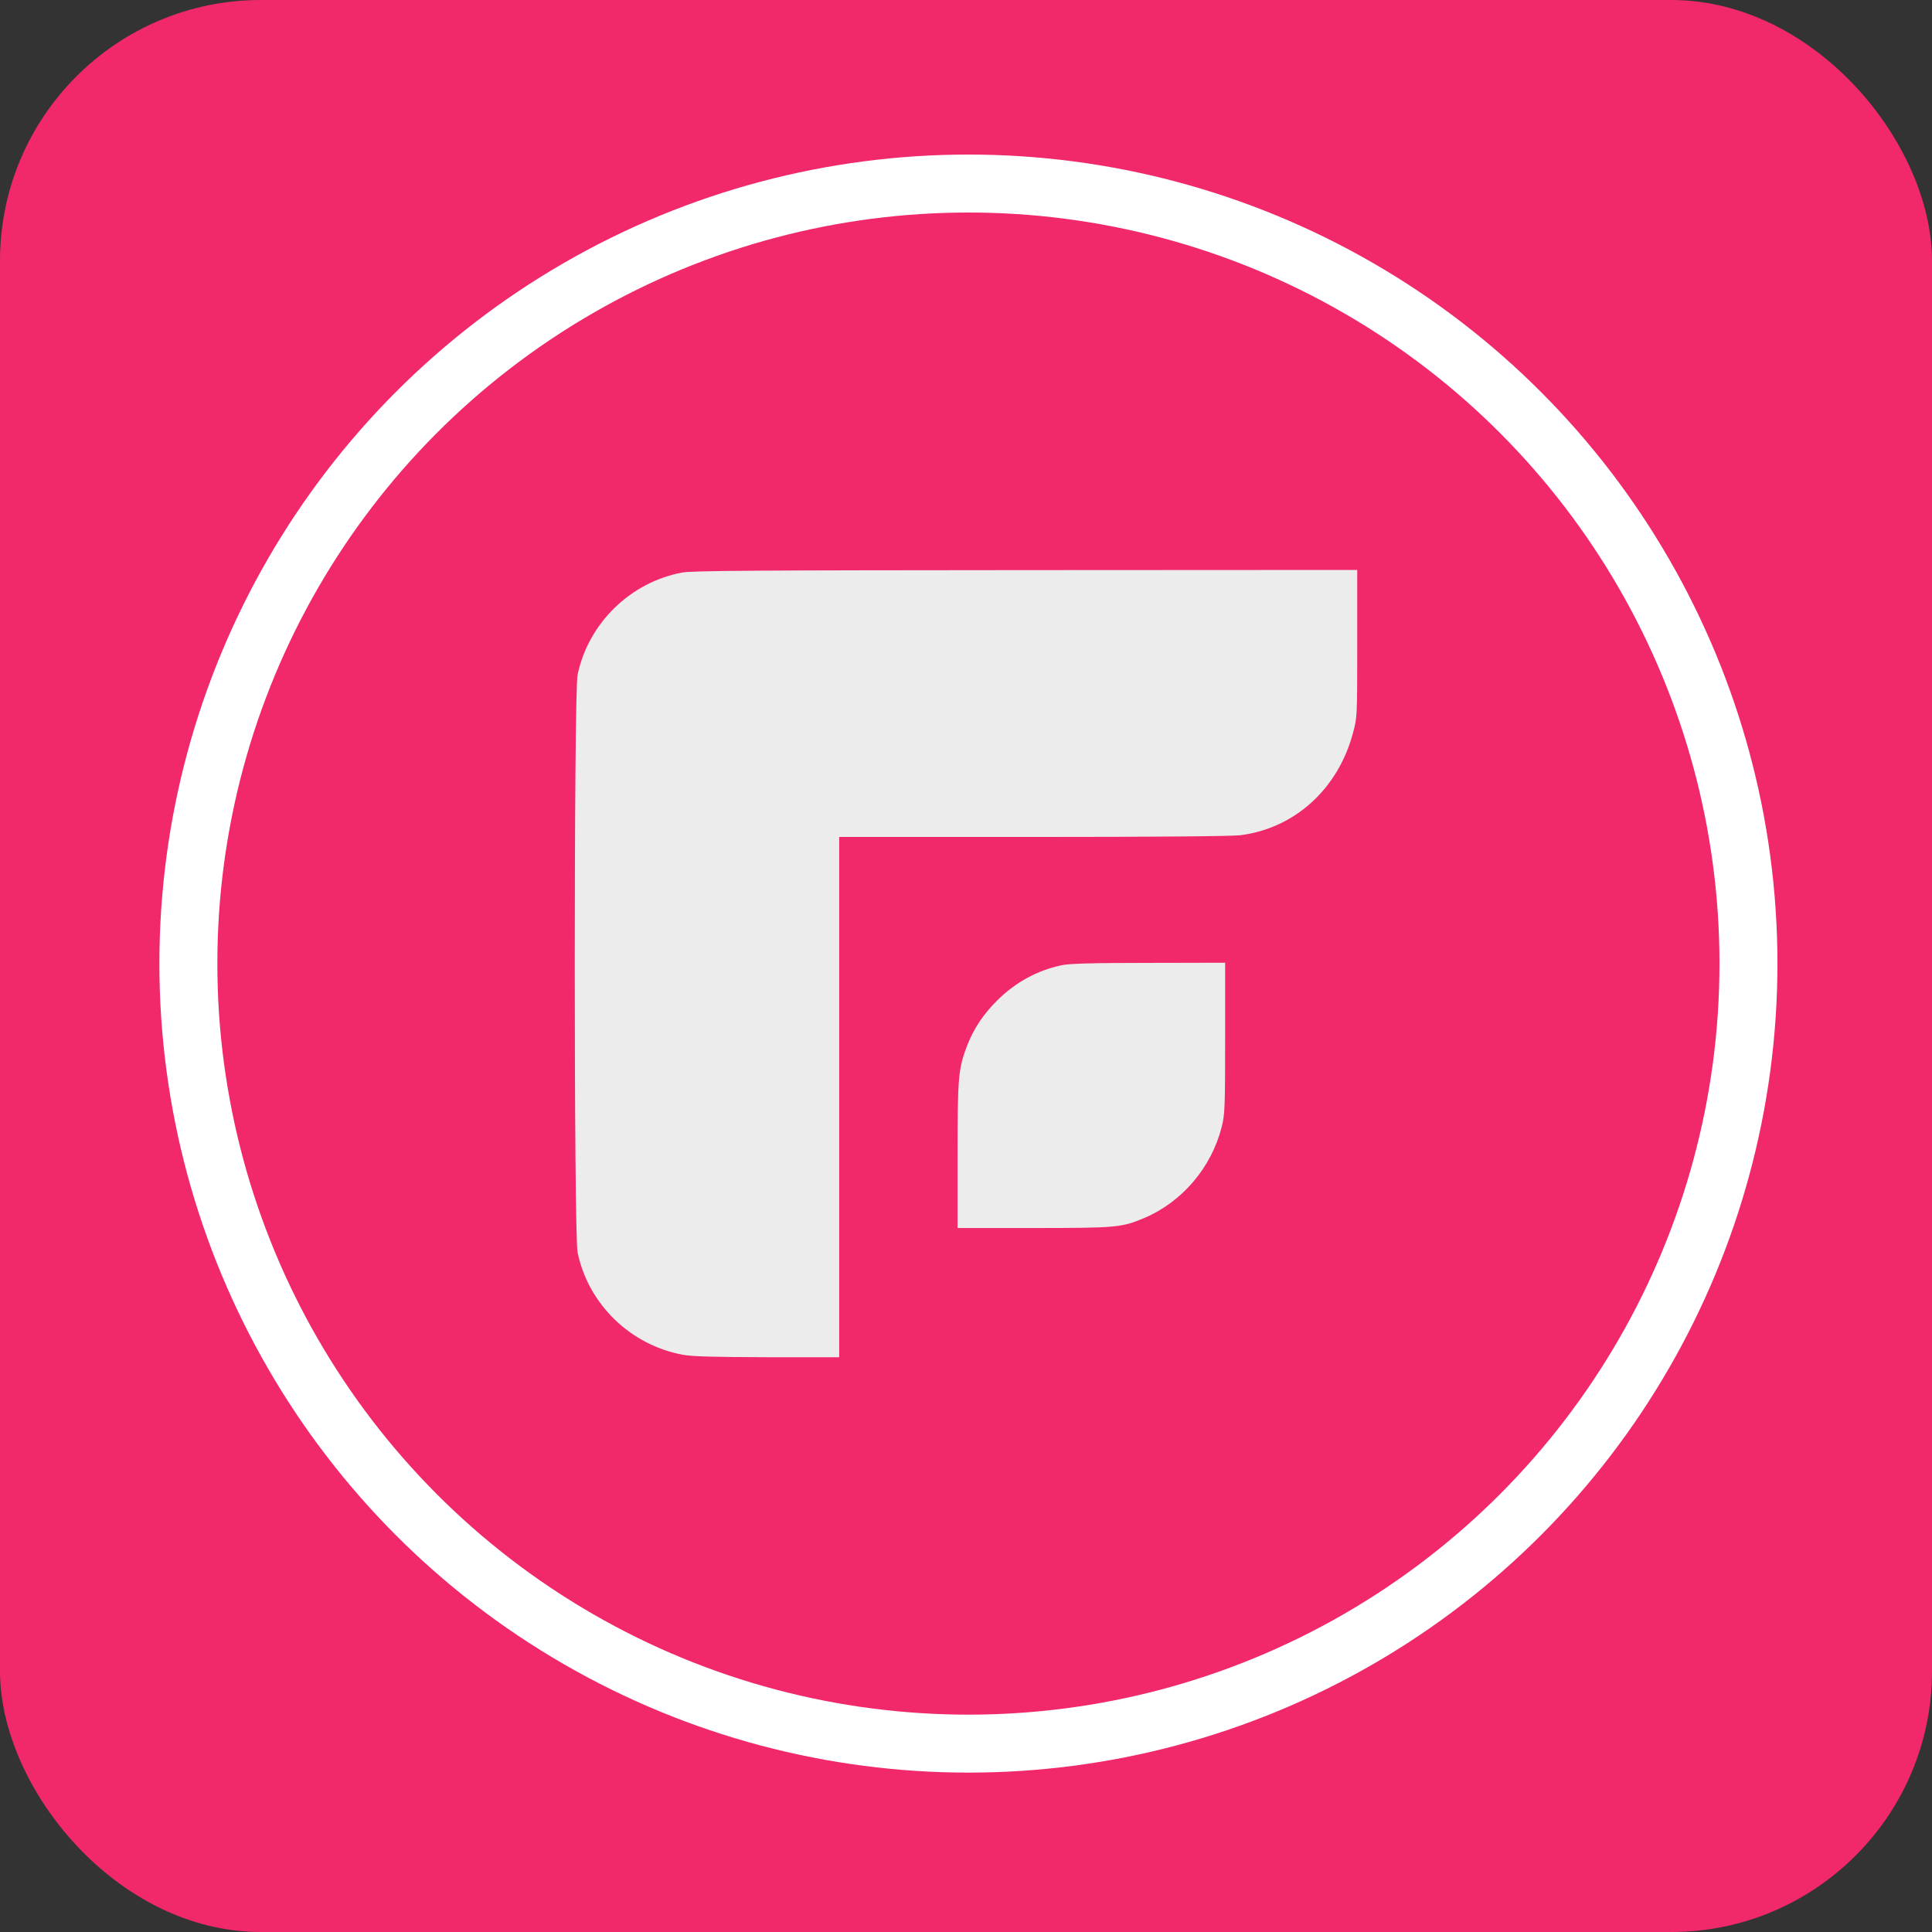 <svg width="400" height="400" viewBox="0 0 400 400" fill="none" xmlns="http://www.w3.org/2000/svg">
<rect x="0" y="0" width="400" height="400" fill="#333333" stroke="none"/>
<g clip-path="url(#clip0_1432_29)">
<rect width="400" height="400" rx="54" fill="#F1296A"/>
<circle cx="200.5" cy="199.5" r="161.5" fill="#F1296A" stroke="white" stroke-width="12"/>
<path d="M141.25 118.535C130.524 120.532 121.823 129.021 119.586 139.686C118.805 143.253 118.805 255.747 119.586 259.314C121.823 270.086 130.56 278.503 141.427 280.501C143.381 280.857 148.033 280.964 158.936 281H173.746V173.284H213.806C239.27 173.284 254.932 173.142 256.779 172.928C268.037 171.501 277.022 163.369 280.112 151.777C281 148.531 281 148.353 281 133.23V118L212.386 118.036C157.764 118.071 143.239 118.143 141.25 118.535Z" fill="#ECECEC"/>
<path d="M219.702 199.857C214.694 200.962 210.362 203.316 206.597 206.99C203.578 209.986 201.696 212.804 200.275 216.371C198.393 221.257 198.251 222.969 198.251 239.305V254.249H213.984C231.102 254.249 232.274 254.142 236.891 252.181C244.74 248.864 250.813 241.73 252.944 233.313C253.583 230.816 253.654 229.318 253.654 214.944V199.322L237.779 199.357C225.917 199.357 221.3 199.5 219.702 199.857Z" fill="#ECECEC"/>
</g>
<defs>
<clipPath id="clip0_1432_29">
<rect width="400" height="400" fill="white"/>
</clipPath>
</defs>
</svg>
